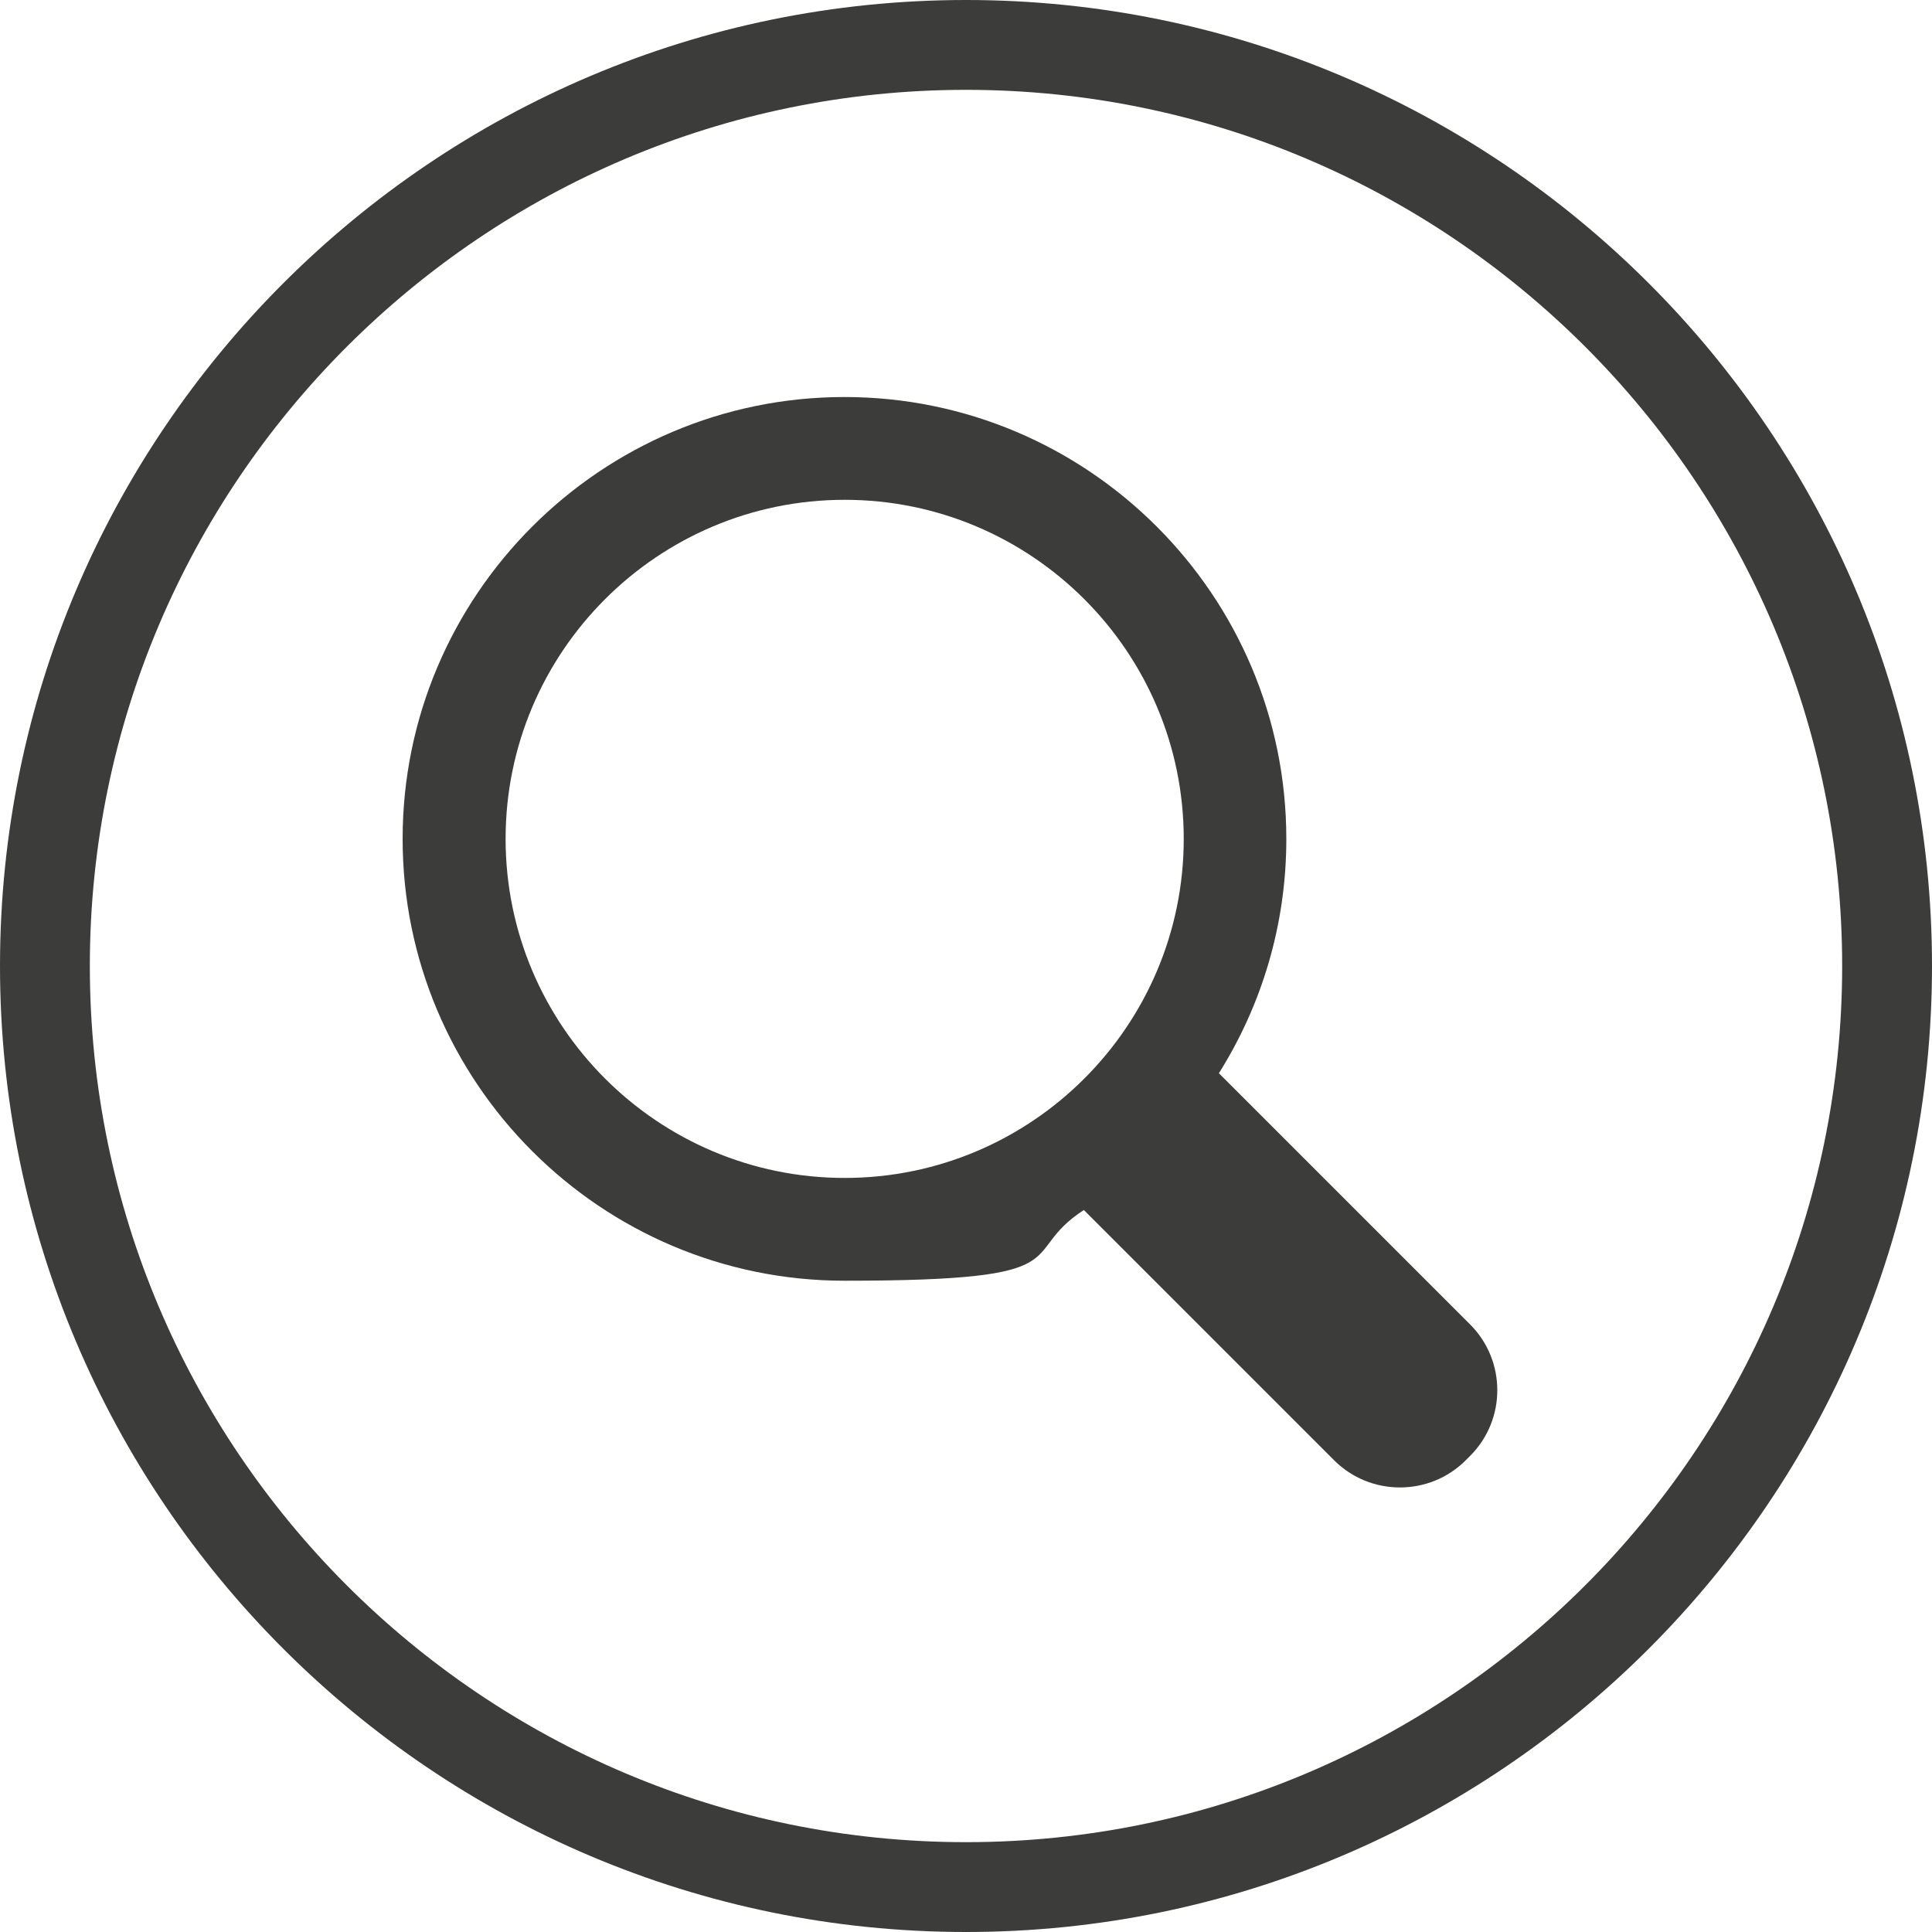 <?xml version="1.0" encoding="UTF-8"?>
<svg id="Ebene_1" data-name="Ebene 1" xmlns="http://www.w3.org/2000/svg" version="1.1" viewBox="0 0 1000 1000">
  <defs>
    <style>
      .cls-1 {
        fill: #3c3c3b;
        stroke-width: 0px;
      }
    </style>
  </defs>
  <path class="cls-1" d="M500,1000C224.3,1000,0,775.7,0,500S224.3,0,500,0s500,224.3,500,500-224.3,500-500,500ZM500,46.5c-250,0-453.5,203.4-453.5,453.5s203.4,453.5,453.5,453.5,453.5-203.4,453.5-453.5S750,46.5,500,46.5Z"/>
  <path class="cls-1" d="M760.9,685.5l-130-130c22.1-35.2,34.9-76.7,34.9-121.3,0-126.1-102.6-228.7-228.7-228.7s-228.7,102.6-228.7,228.7,102.6,228.7,228.7,228.7,88.2-13.5,123.9-36.6l129.5,129.5c9.4,9.4,21.7,14.1,34.1,14.1s24.7-4.7,34.1-14.1l2.2-2.2c18.8-18.8,18.8-49.3,0-68.1ZM261.7,434.2c0-96.8,78.7-175.5,175.5-175.5s175.5,78.7,175.5,175.5-78.7,175.5-175.5,175.5-175.5-78.7-175.5-175.5Z"/>
</svg>